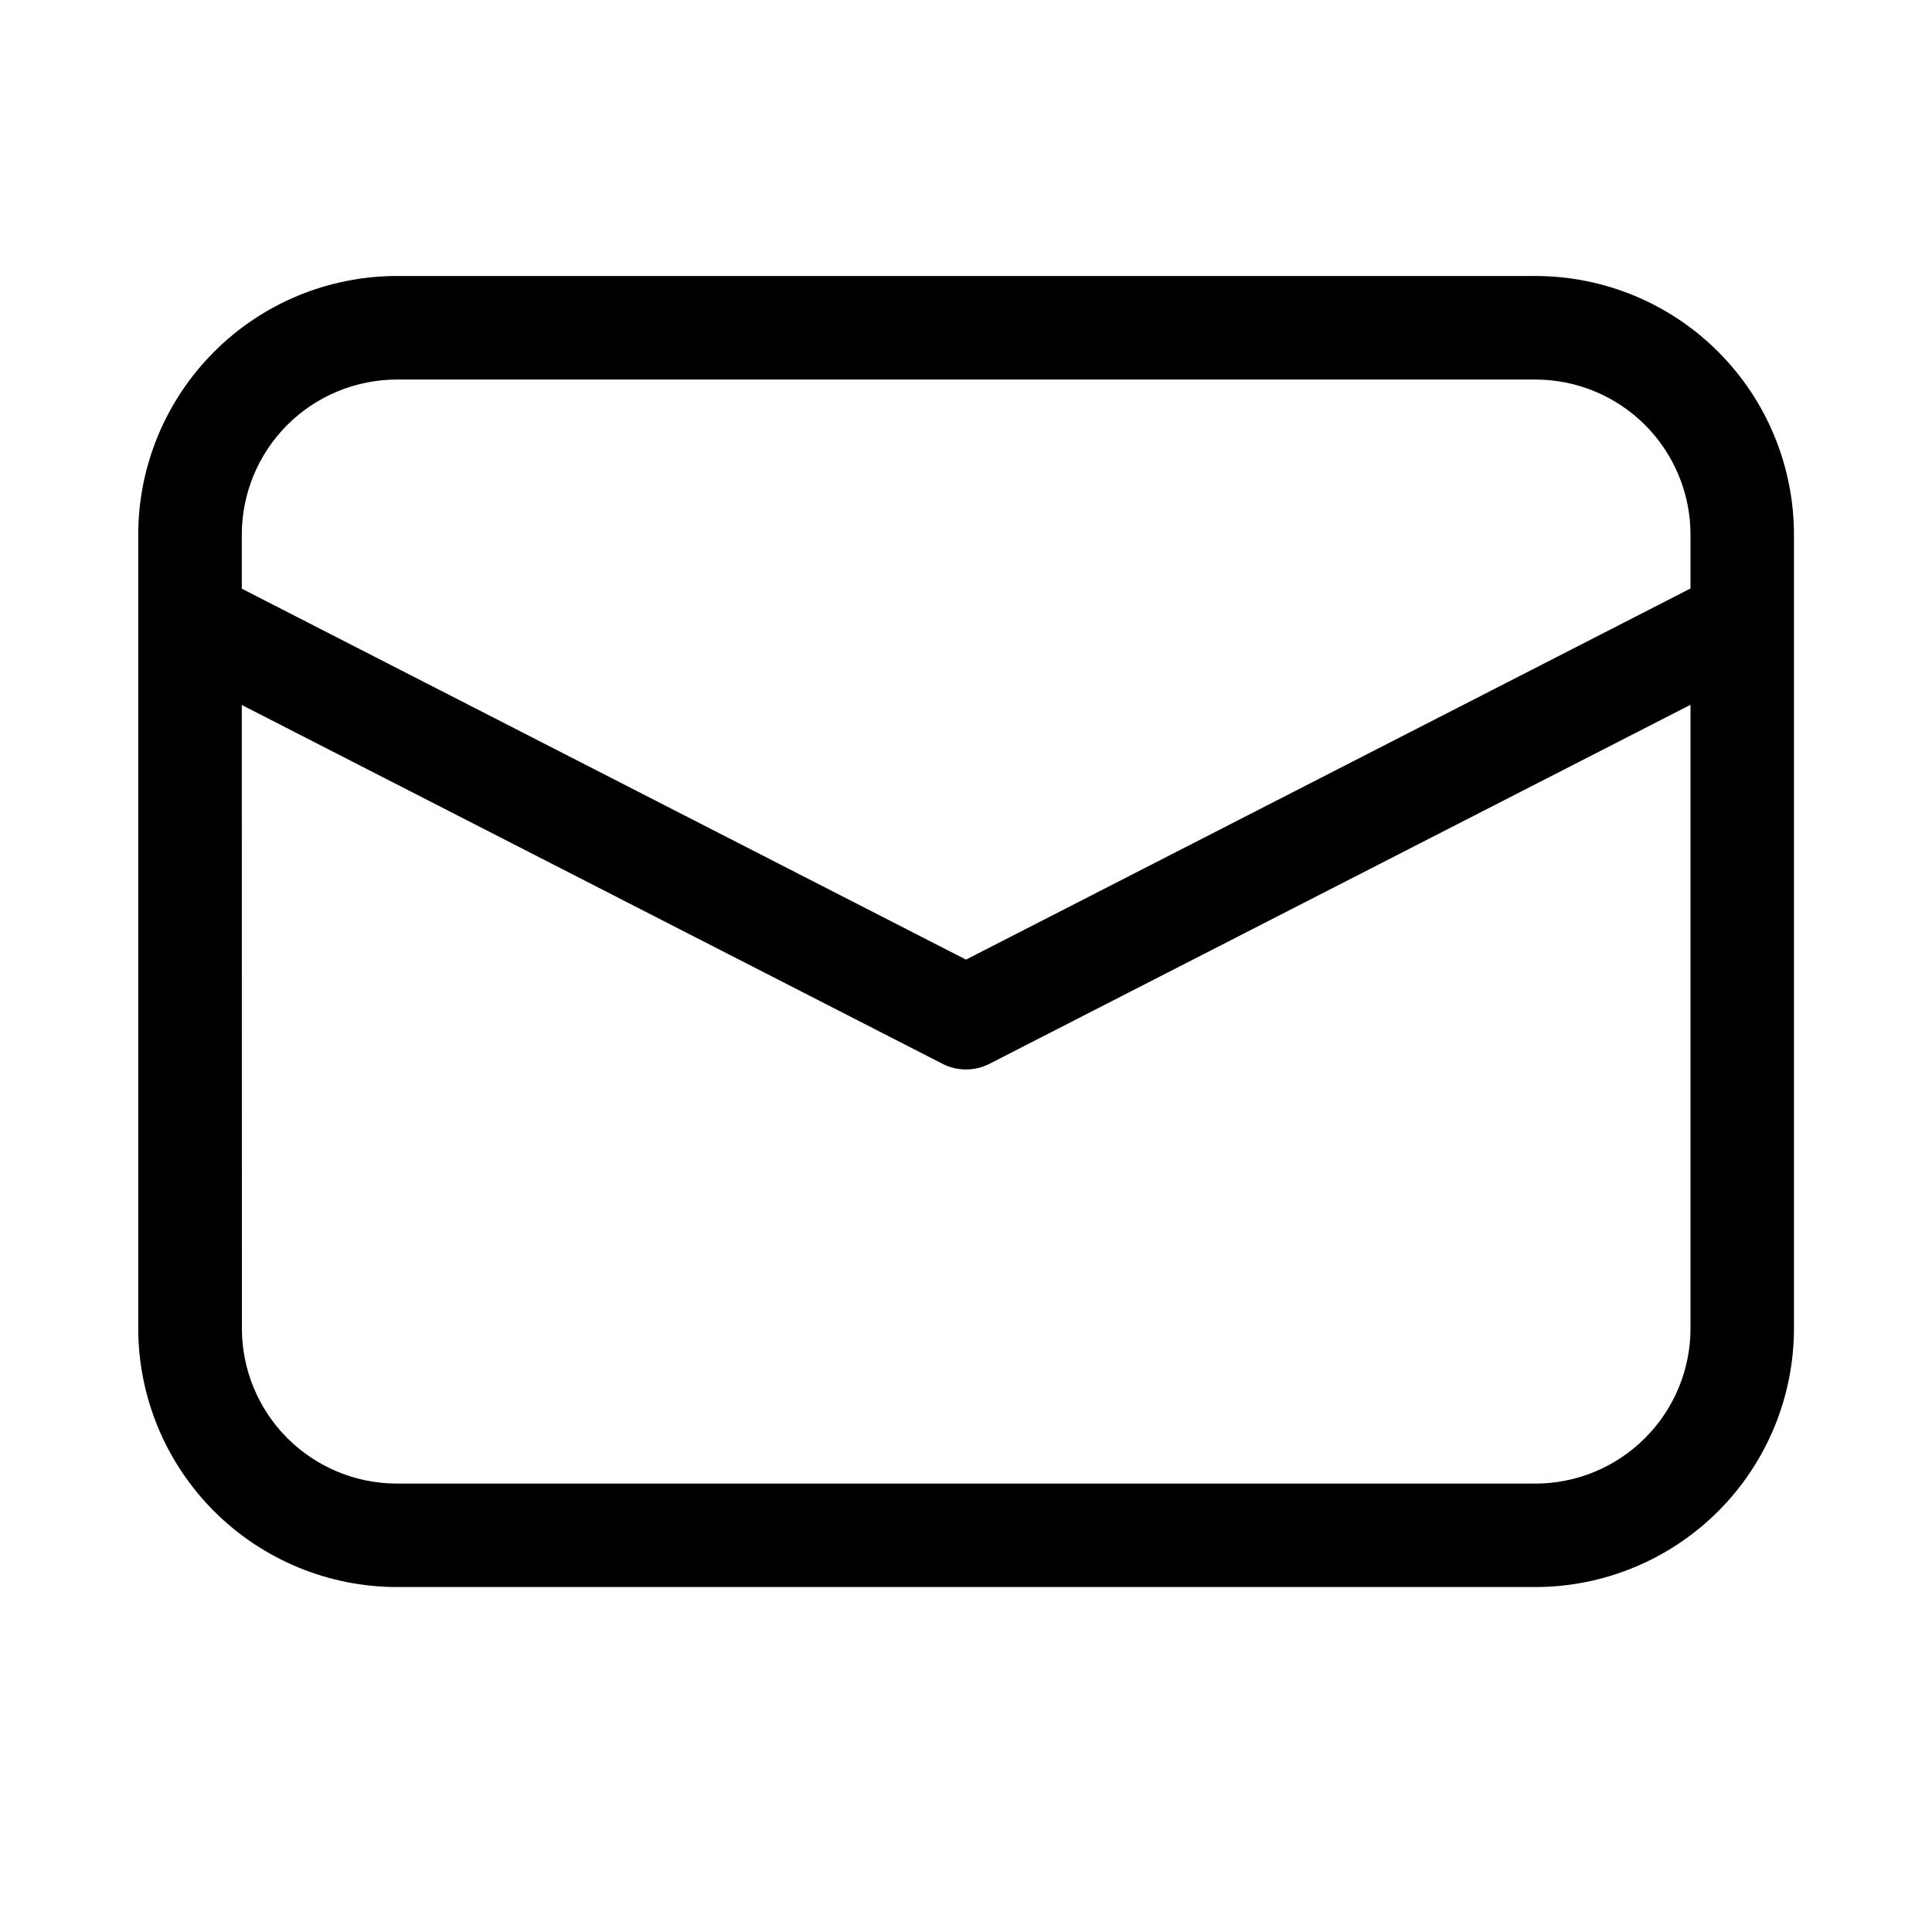 <svg width="20" height="20" viewBox="0 0 20 20" fill="none" xmlns="http://www.w3.org/2000/svg">
<path d="M4.11 2.857C3.4 2.857 2.718 3.139 2.216 3.642C1.714 4.144 1.431 4.825 1.431 5.536V13.75C1.431 14.46 1.714 15.142 2.216 15.644C2.718 16.146 3.4 16.429 4.11 16.429H15.893C16.603 16.429 17.285 16.146 17.787 15.644C18.289 15.142 18.571 14.46 18.571 13.75V5.536C18.571 4.825 18.289 4.144 17.787 3.642C17.285 3.139 16.603 2.857 15.893 2.857H4.11ZM2.503 5.536C2.503 5.11 2.672 4.701 2.974 4.399C3.275 4.098 3.684 3.929 4.11 3.929H15.893C16.319 3.929 16.728 4.098 17.029 4.399C17.331 4.701 17.5 5.11 17.5 5.536V6.092L10 9.934L2.503 6.094V5.536ZM2.503 7.298L9.756 11.012C9.831 11.051 9.915 11.071 10 11.071C10.085 11.071 10.169 11.051 10.244 11.012L17.5 7.296V13.751C17.5 14.177 17.331 14.586 17.029 14.887C16.728 15.189 16.319 15.358 15.893 15.358H4.111C3.684 15.358 3.276 15.189 2.974 14.887C2.673 14.586 2.504 14.177 2.504 13.751L2.503 7.298Z" fill="black"/>
</svg>
